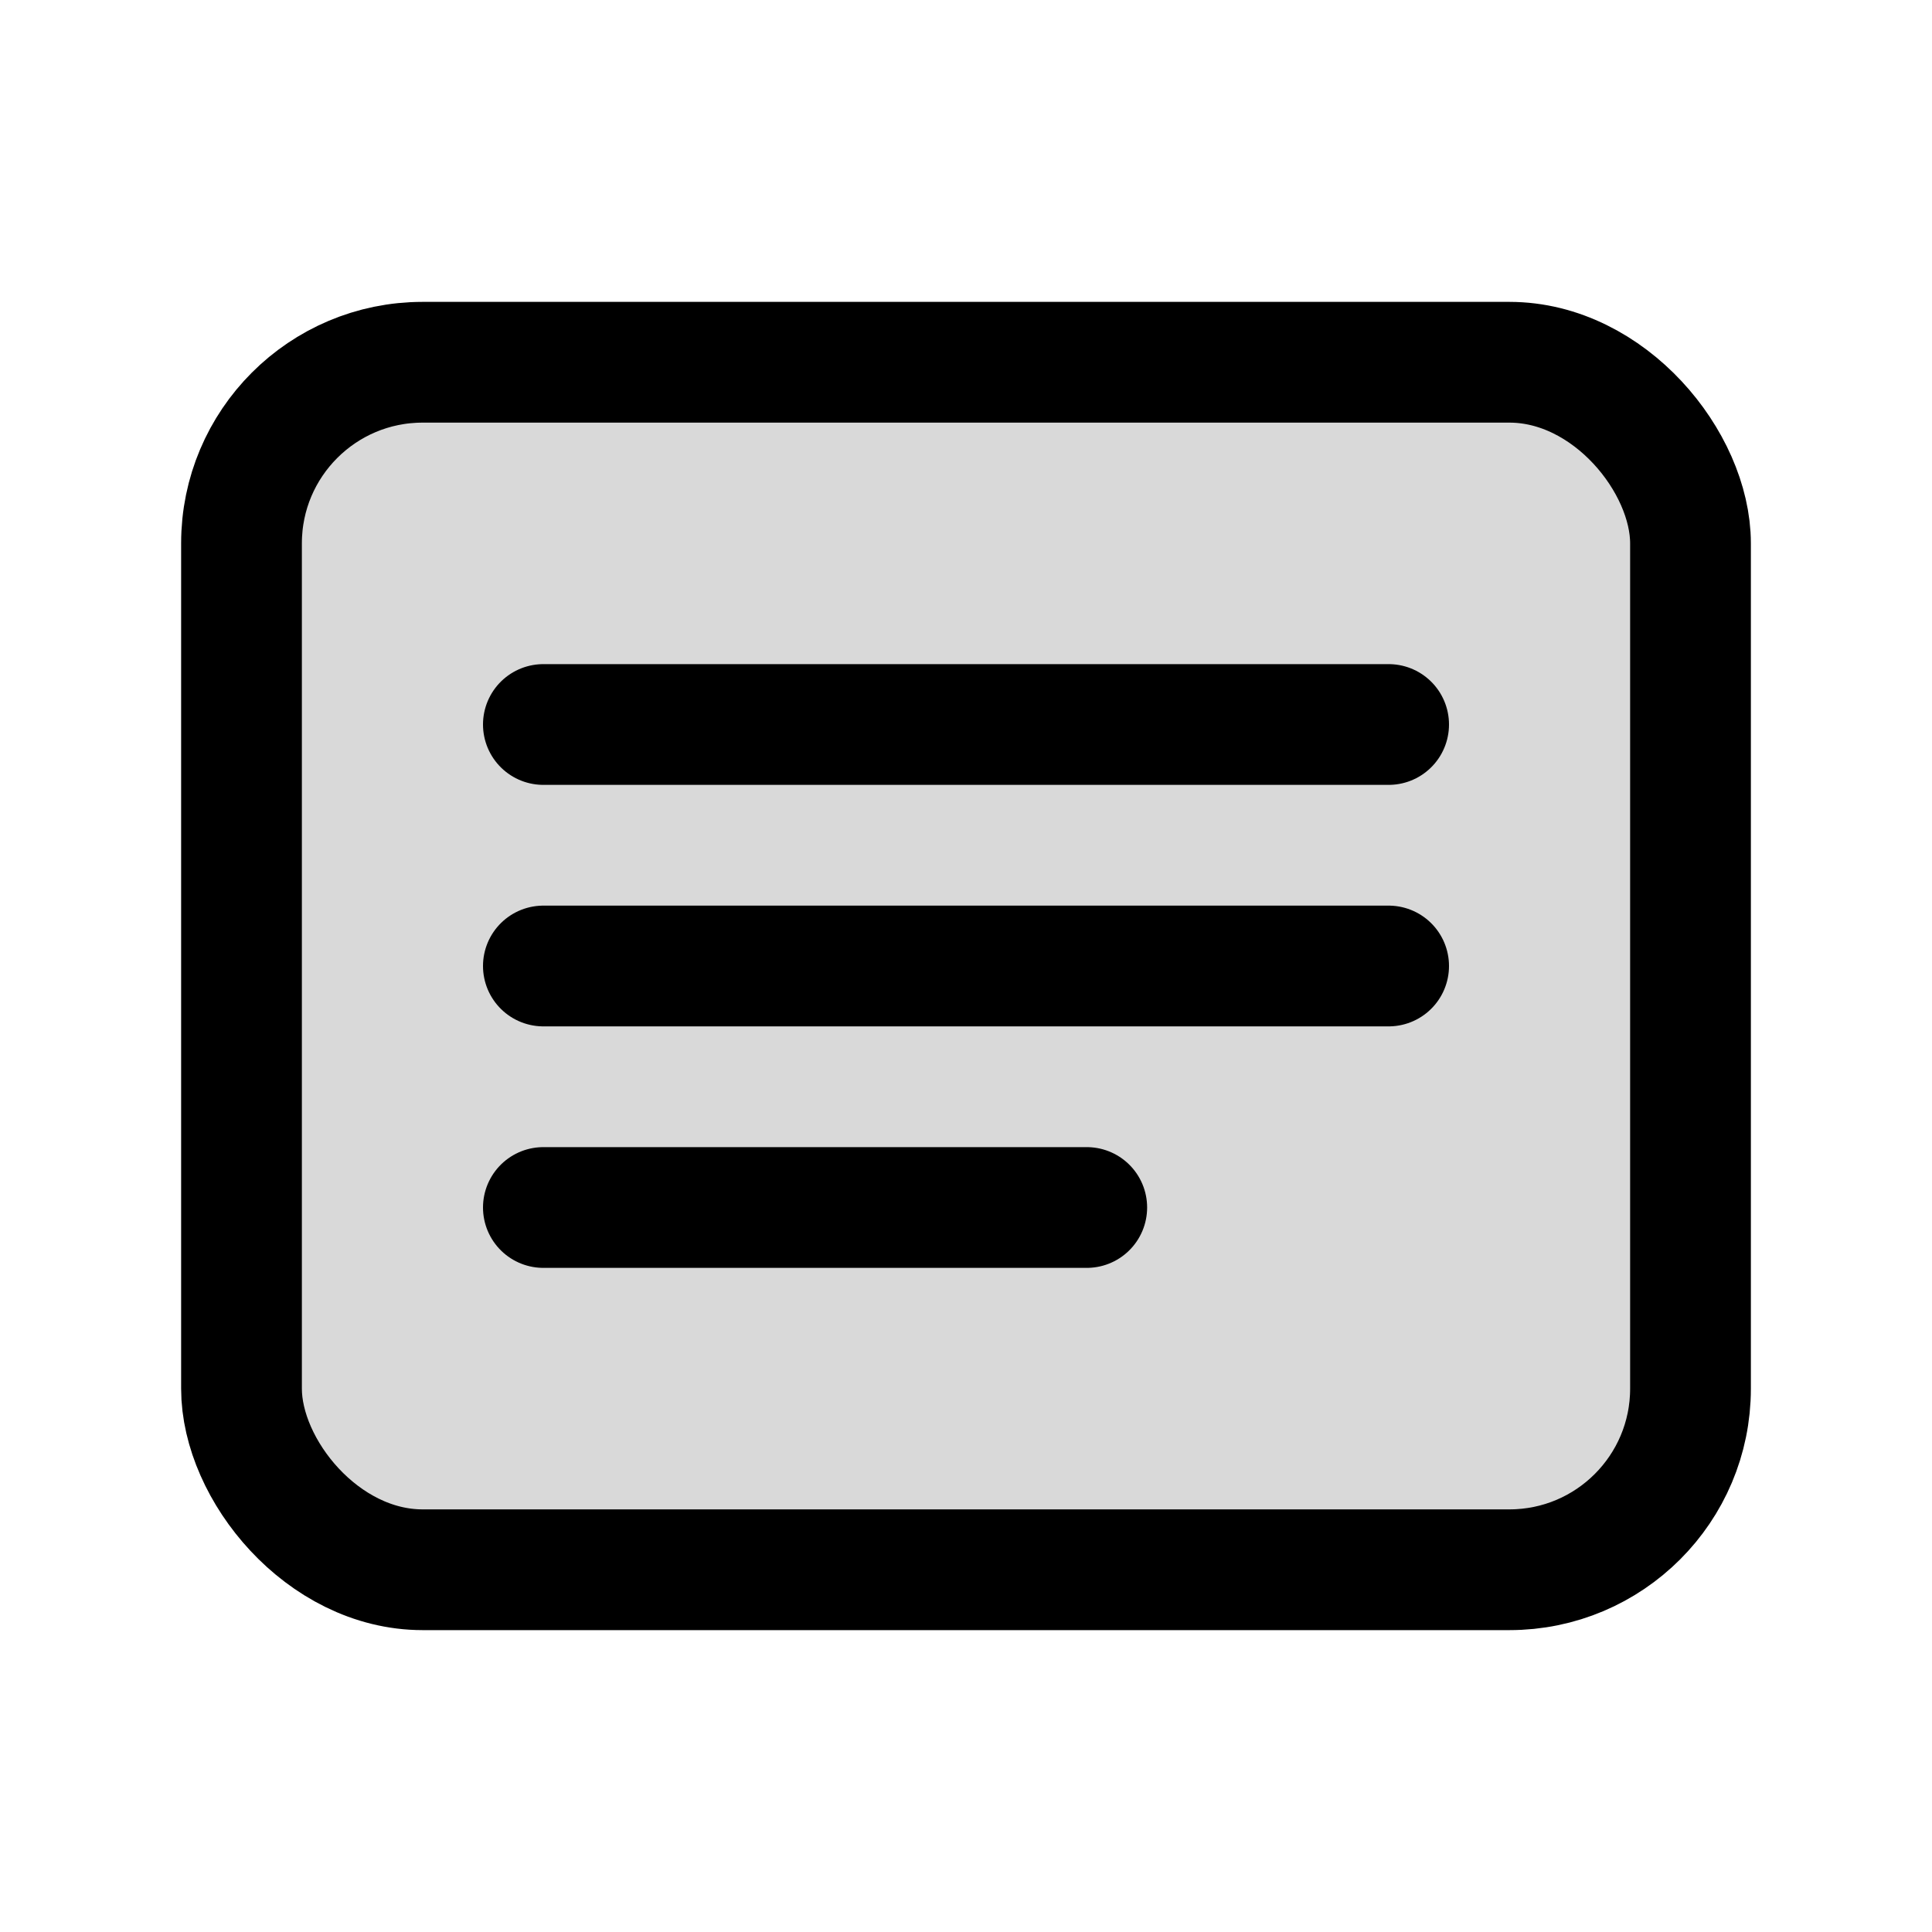 <svg width="32" height="32" viewBox="0 0 32 32" fill="none" xmlns="http://www.w3.org/2000/svg">
  <rect x="4" y="6" width="24" height="20" rx="3" fill="currentColor" opacity="0.15"/>
  <rect x="4" y="6" width="24" height="20" rx="3" stroke="currentColor" stroke-width="2"/>
  <path d="M9 12 L23 12 M9 16 L23 16 M9 20 L18 20" stroke="currentColor" stroke-width="2" stroke-linecap="round"/>
</svg>
